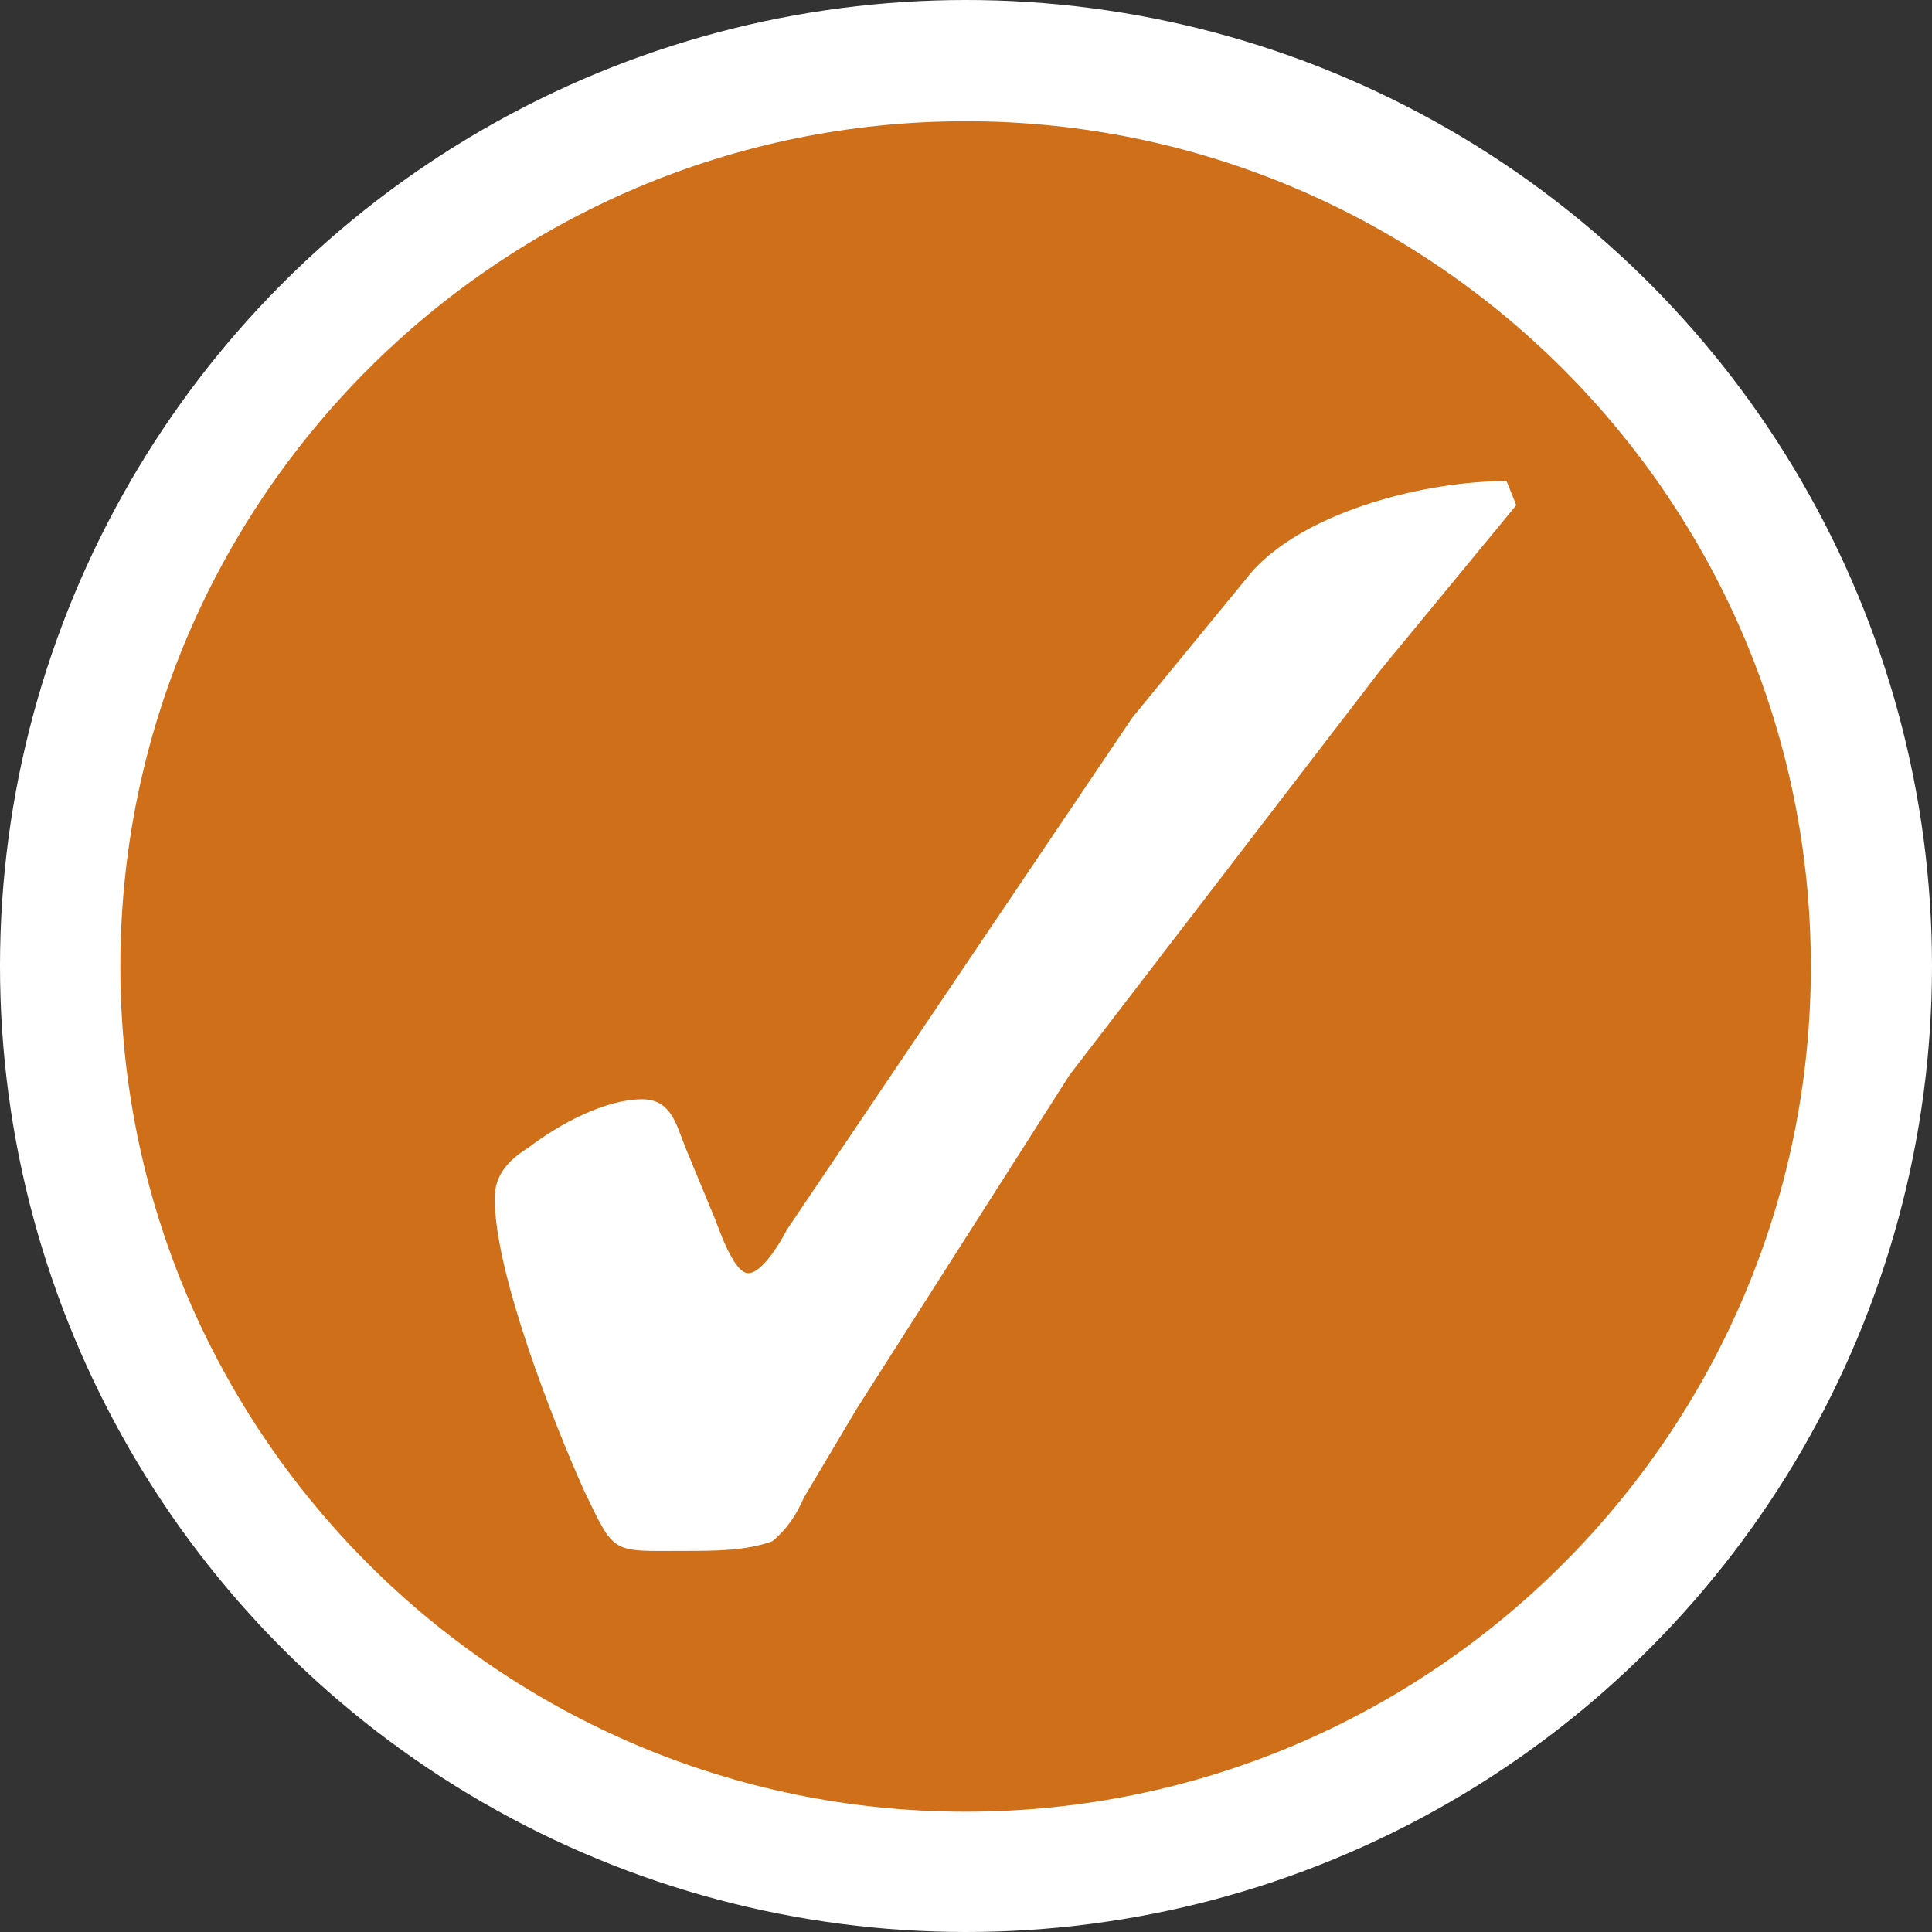 <?xml version="1.0" encoding="UTF-8"?>
<svg xmlns="http://www.w3.org/2000/svg" xmlns:xlink="http://www.w3.org/1999/xlink" version="1.1" id="Layer_1" x="0px" y="0px" viewBox="0 0 80 80" style="enable-background:new 0 0 80 80;" xml:space="preserve">
<rect x="0" y="0" width="80" height="80" fill="#333333" stroke="none"/>
<style type="text/css">
	.st0{fill:#FFFFFF;}
	.st1{fill:#D06F1A;}
</style>
<circle class="st0" cx="40" cy="40" r="40"></circle>
<g id="Group_255" transform="translate(29.484 29.419)">
	<path id="Path_278" class="st1" d="M10.5-24.4c-19.3,0-35,15.7-35,35s15.7,35,35,35s35-15.7,35-35l0,0   C45.5-8.7,29.8-24.4,10.5-24.4L10.5-24.4z M27.7-1.7L14.8,15.1L6,28.9l-2.2,3.7c-0.3,0.7-0.7,1.3-1.3,1.8c-1.1,0.4-2.4,0.4-3.6,0.4   c-3.1,0-2.9,0.2-4.2-2.5c-1.3-2.9-3.7-9-3.7-12.1c0-1,0.6-1.6,1.4-2.1c1.3-1,3.2-2,4.7-2c1.2,0,1.4,1,1.8,2l1.2,2.9   c0.2,0.5,0.8,2.3,1.4,2.3s1.4-1.4,1.6-1.8L17.4,0.3l5-6.1c2.3-2.5,7.2-3.7,10.5-3.7l0.4,1L27.7-1.7z"></path>
</g>
</svg>

